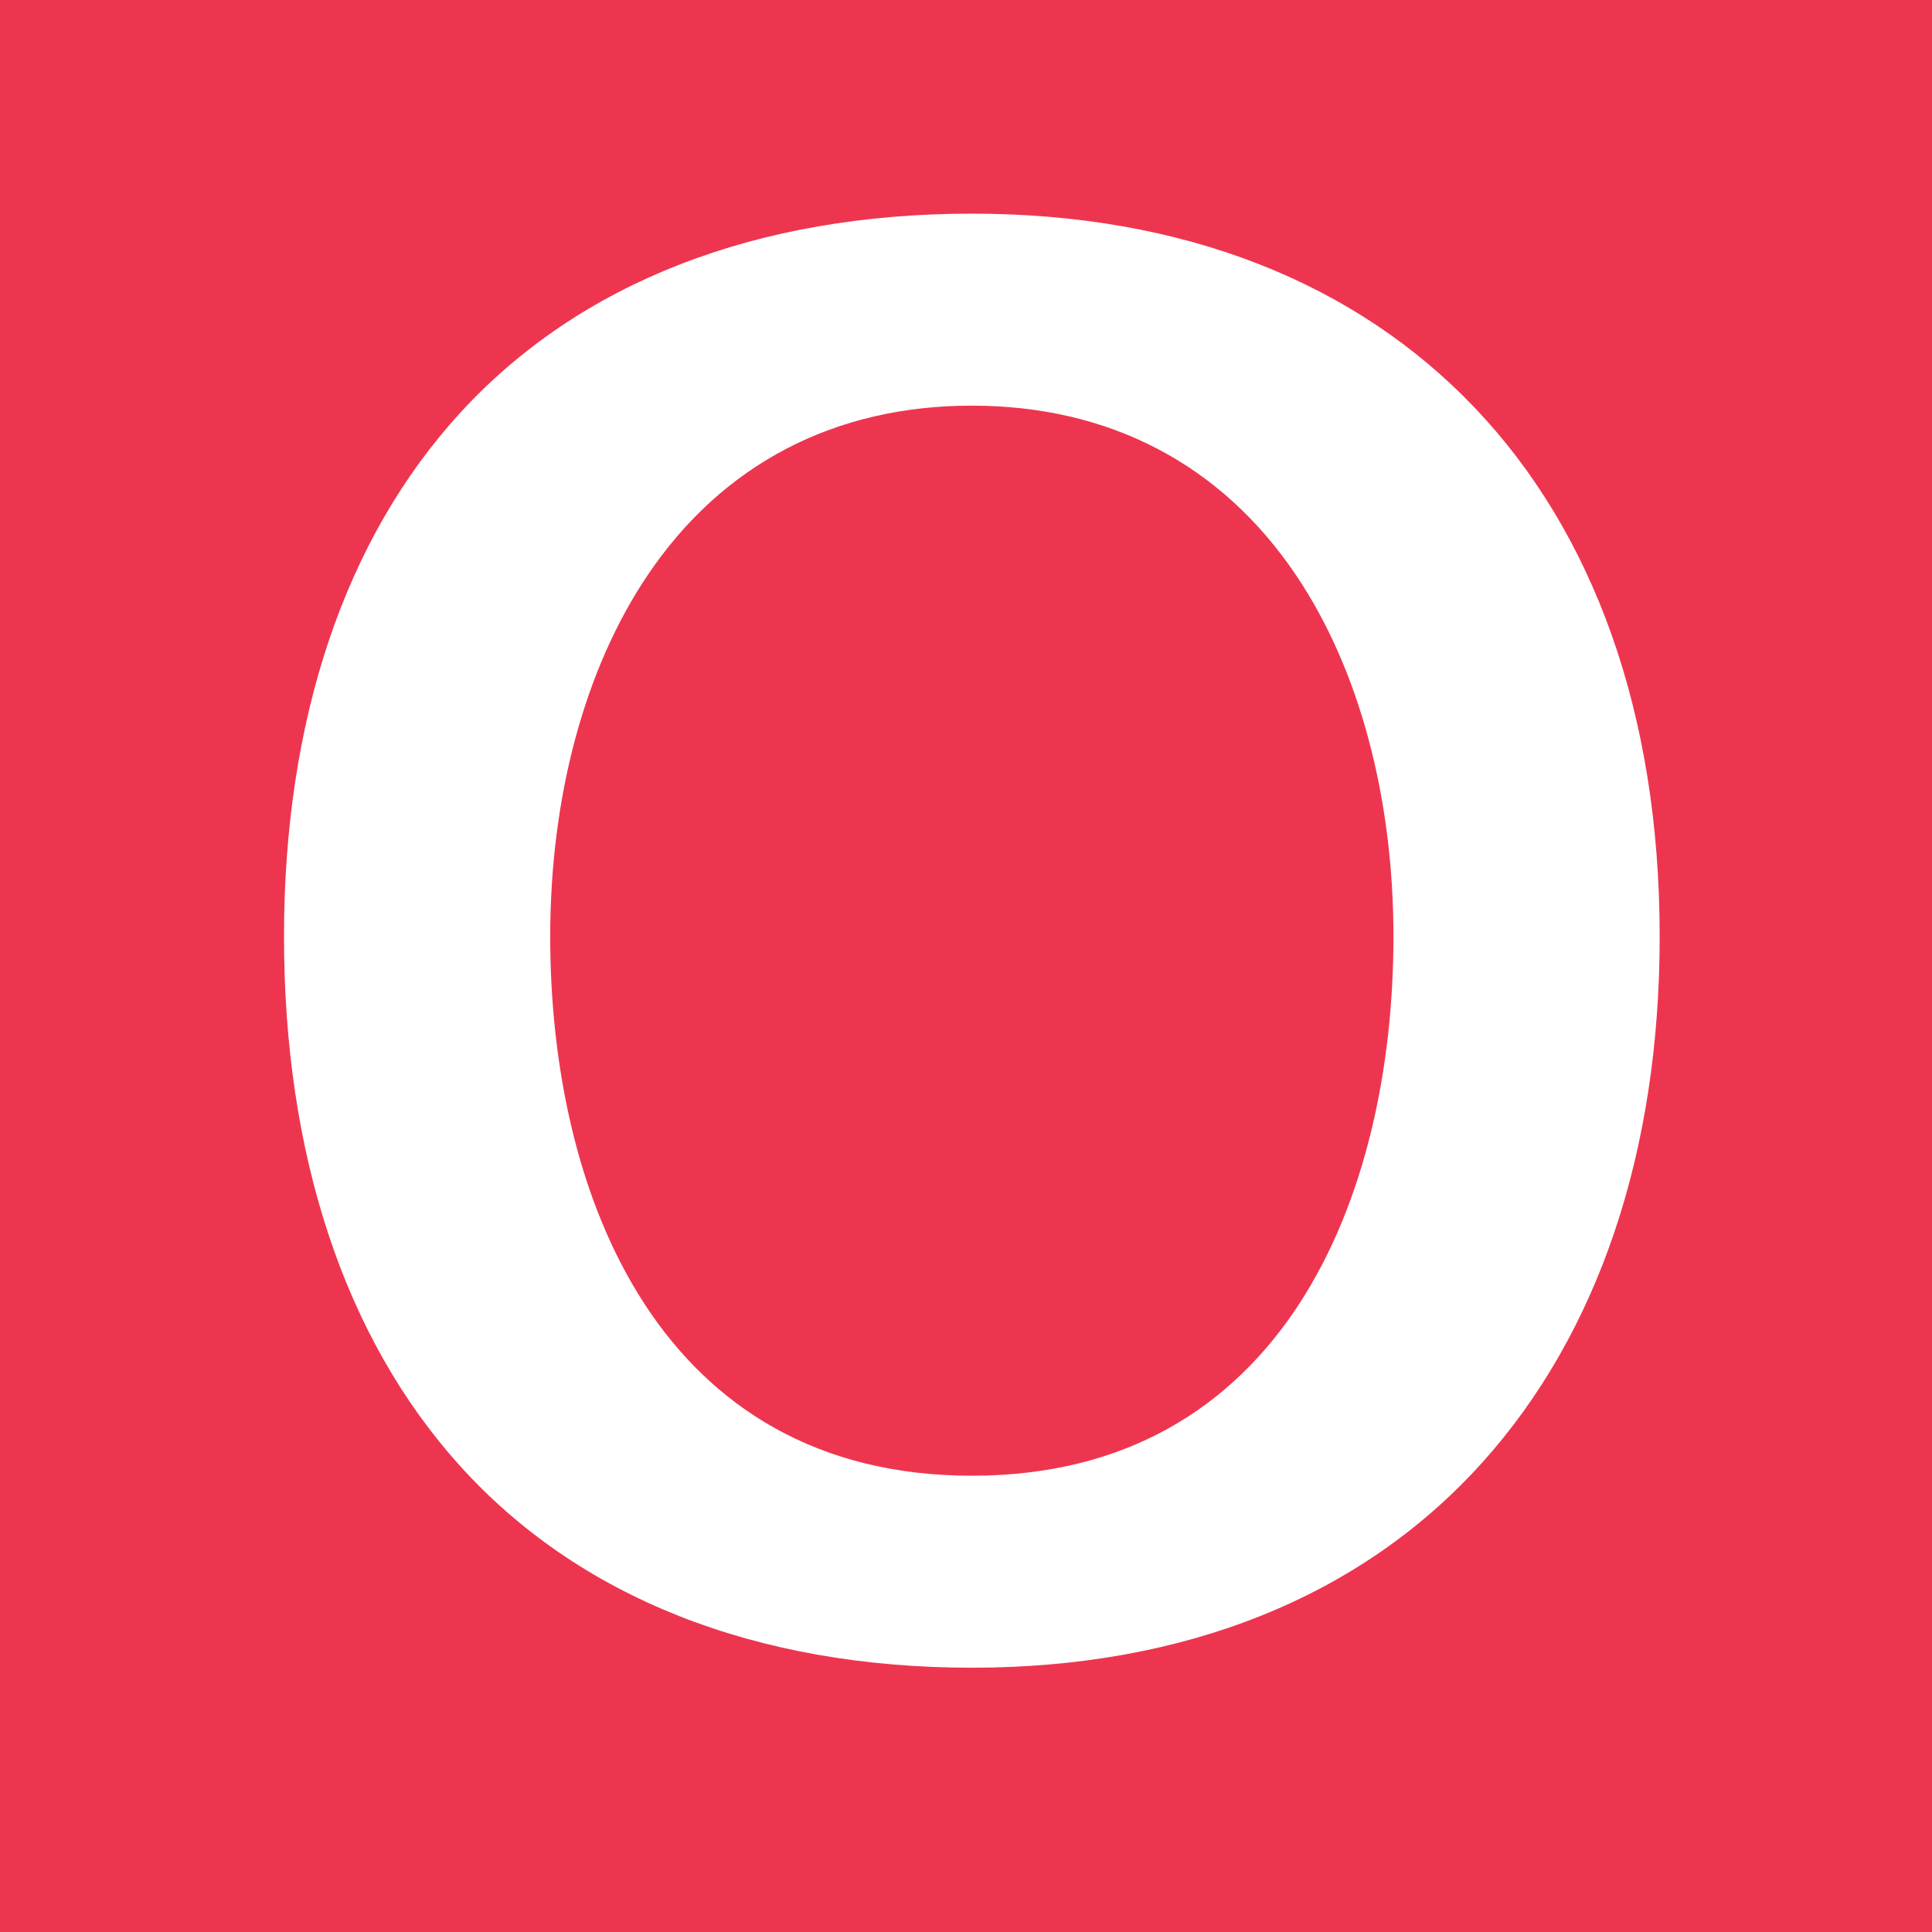 <?xml version="1.0" encoding="UTF-8"?>
<svg width="24px" height="24px" viewBox="0 0 24 24" version="1.1" xmlns="http://www.w3.org/2000/svg" xmlns:xlink="http://www.w3.org/1999/xlink">
    <title>0082_O_ＪＲ大阪環状線</title>
    <g id="0082_O_ＪＲ大阪環状線" stroke="none" stroke-width="1" fill="none" fill-rule="evenodd">
        <g id="大阪環状線">
            <polygon id="Fill-1" fill="#EE354F" points="0 24 24 24 24 0 0 0"></polygon>
            <path d="M12.073,5.039 C10.367,5.039 8.975,5.766 8.047,7.142 C7.265,8.3 6.835,9.896 6.835,11.634 C6.835,14.872 8.211,18.332 12.073,18.332 C15.934,18.332 17.31,14.872 17.31,11.634 C17.31,9.896 16.88,8.3 16.098,7.142 C15.17,5.766 13.778,5.039 12.073,5.039 M12.073,20.717 C9.387,20.717 7.183,19.845 5.701,18.195 C4.279,16.612 3.528,14.344 3.528,11.634 C3.528,8.94 4.285,6.69 5.719,5.126 C7.201,3.509 9.398,2.654 12.073,2.654 C17.343,2.654 20.617,6.095 20.617,11.634 C20.617,14.305 19.856,16.563 18.415,18.166 C16.915,19.835 14.722,20.717 12.073,20.717" id="Fill-2" fill="#FFFFFF"></path>
        </g>
    </g>
</svg>